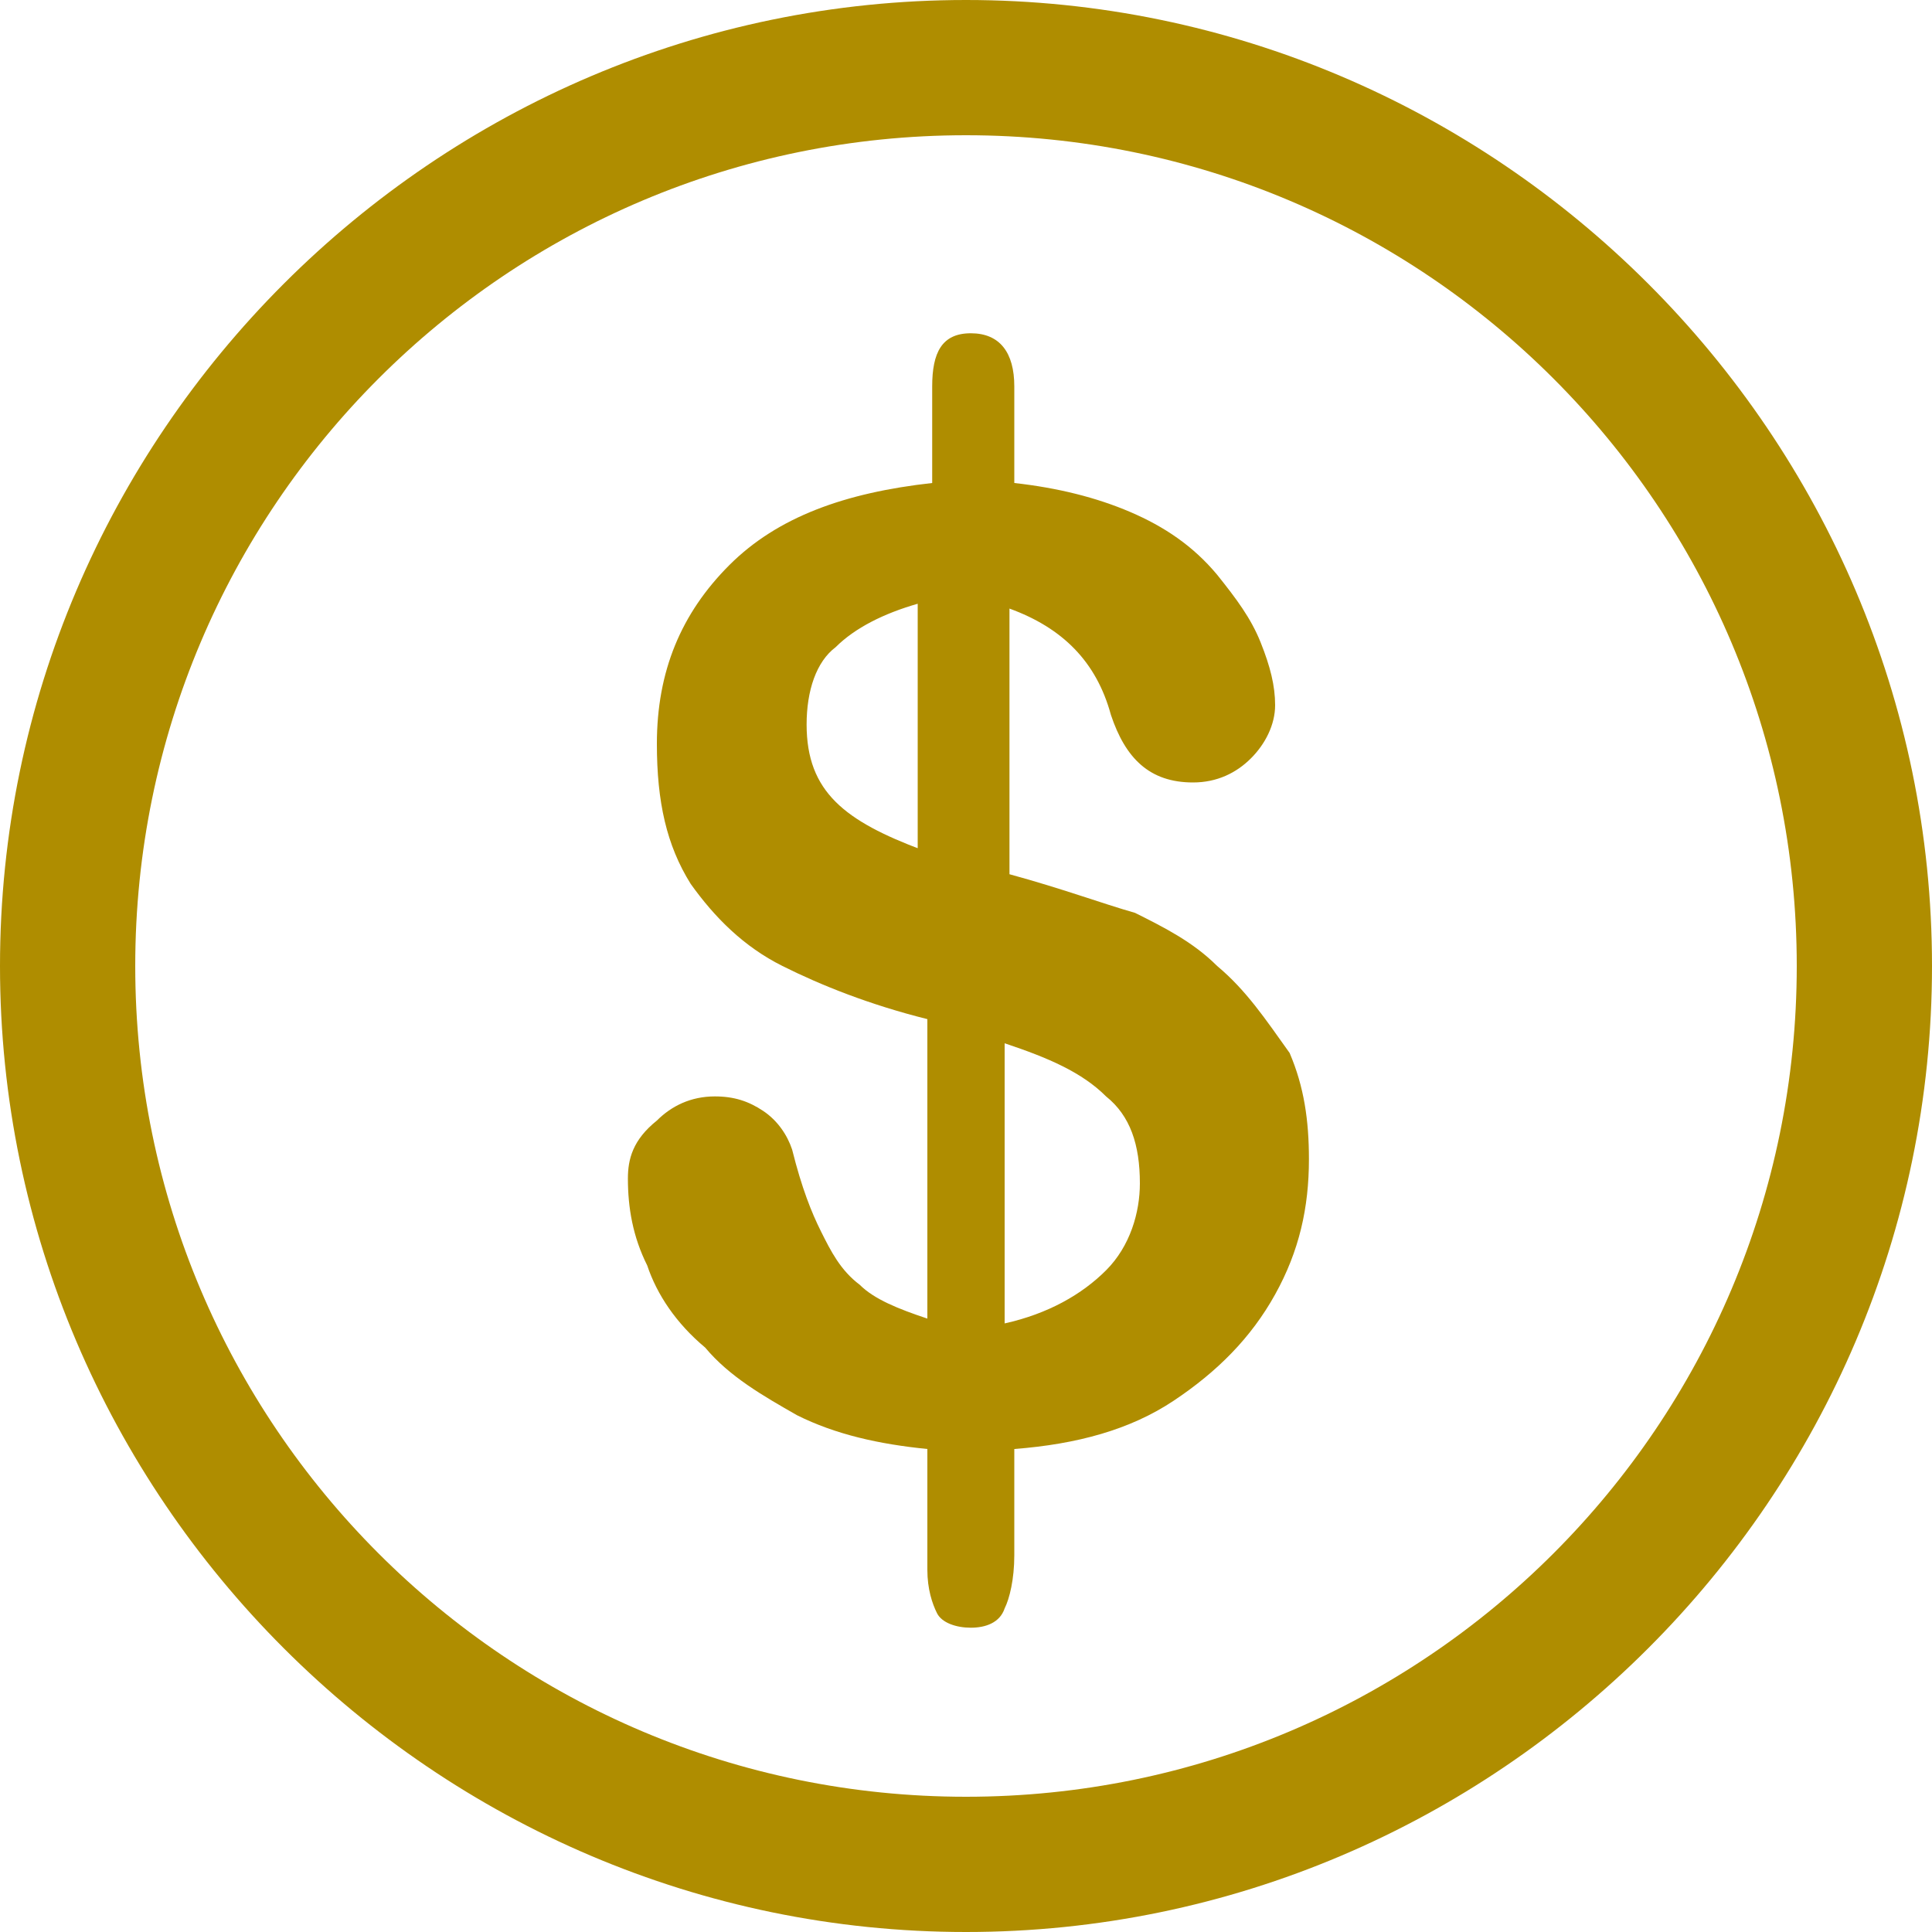 <?xml version="1.0" encoding="utf-8"?>
<!-- Generator: Adobe Illustrator 22.1.0, SVG Export Plug-In . SVG Version: 6.00 Build 0)  -->
<svg version="1.1" id="Capa_1" xmlns="http://www.w3.org/2000/svg" xmlns:xlink="http://www.w3.org/1999/xlink" x="0px" y="0px"
	 viewBox="0 0 40 40" style="enable-background:new 0 0 40 40;" xml:space="preserve">
<style type="text/css">
	.st0{fill:#AF8D00;}
</style>
<g>
	<path class="st0" d="M25.2,20c-0.5-0.5-1.1-0.8-1.7-1.1c-0.7-0.2-1.5-0.5-2.6-0.8v-5.5c1.1,0.4,1.8,1.1,2.1,2.2
		c0.3,0.9,0.8,1.4,1.7,1.4c0.5,0,0.9-0.2,1.2-0.5c0.3-0.3,0.5-0.7,0.5-1.1c0-0.4-0.1-0.8-0.3-1.3c-0.2-0.5-0.5-0.9-0.9-1.4
		c-0.5-0.6-1.1-1-1.8-1.3c-0.7-0.3-1.5-0.5-2.4-0.6v-2c0-0.7-0.3-1.1-0.9-1.1c-0.6,0-0.8,0.4-0.8,1.1v2c-1.8,0.2-3.2,0.7-4.2,1.7
		c-1,1-1.5,2.2-1.5,3.7c0,1.2,0.2,2.1,0.7,2.9c0.5,0.7,1.1,1.3,1.9,1.7c0.8,0.4,1.8,0.8,3,1.1v6.2c-0.6-0.2-1.1-0.4-1.4-0.7
		c-0.4-0.3-0.6-0.7-0.8-1.1c-0.2-0.4-0.4-0.9-0.6-1.7c-0.1-0.3-0.3-0.6-0.6-0.8c-0.3-0.2-0.6-0.3-1-0.3c-0.5,0-0.9,0.2-1.2,0.5
		C13.1,23.6,13,24,13,24.4c0,0.6,0.1,1.2,0.4,1.8c0.2,0.6,0.6,1.2,1.2,1.7c0.5,0.6,1.2,1,1.9,1.4c0.8,0.4,1.7,0.6,2.7,0.7v2.5
		c0,0.4,0.1,0.7,0.2,0.9c0.1,0.2,0.4,0.3,0.7,0.3c0.3,0,0.6-0.1,0.7-0.4c0.1-0.2,0.2-0.6,0.2-1.1V30c1.3-0.1,2.4-0.4,3.3-1
		c0.9-0.6,1.6-1.3,2.1-2.2c0.5-0.9,0.7-1.8,0.7-2.8c0-0.8-0.1-1.5-0.4-2.2C26.2,21.1,25.8,20.5,25.2,20z M19.1,17.6
		c-0.8-0.3-1.4-0.6-1.8-1c-0.4-0.4-0.6-0.9-0.6-1.6c0-0.7,0.2-1.3,0.6-1.6c0.4-0.4,1-0.7,1.7-0.9V17.6z M22.9,26.3
		c-0.5,0.5-1.2,0.9-2.1,1.1v-5.8c0.9,0.3,1.6,0.6,2.1,1.1c0.5,0.4,0.7,1,0.7,1.8C23.6,25.1,23.4,25.8,22.9,26.3z"/>
	<path class="st0" d="M20,0C9,0,0,9,0,20c0,11,9,20,20,20c11,0,20-9,20-20C40,9,31,0,20,0z M20,37.2c-9.5,0-17.2-7.7-17.2-17.2
		c0-9.5,7.7-17.2,17.2-17.2c9.5,0,17.2,7.7,17.2,17.2C37.2,29.5,29.5,37.2,20,37.2z"/>
</g>
</svg>
